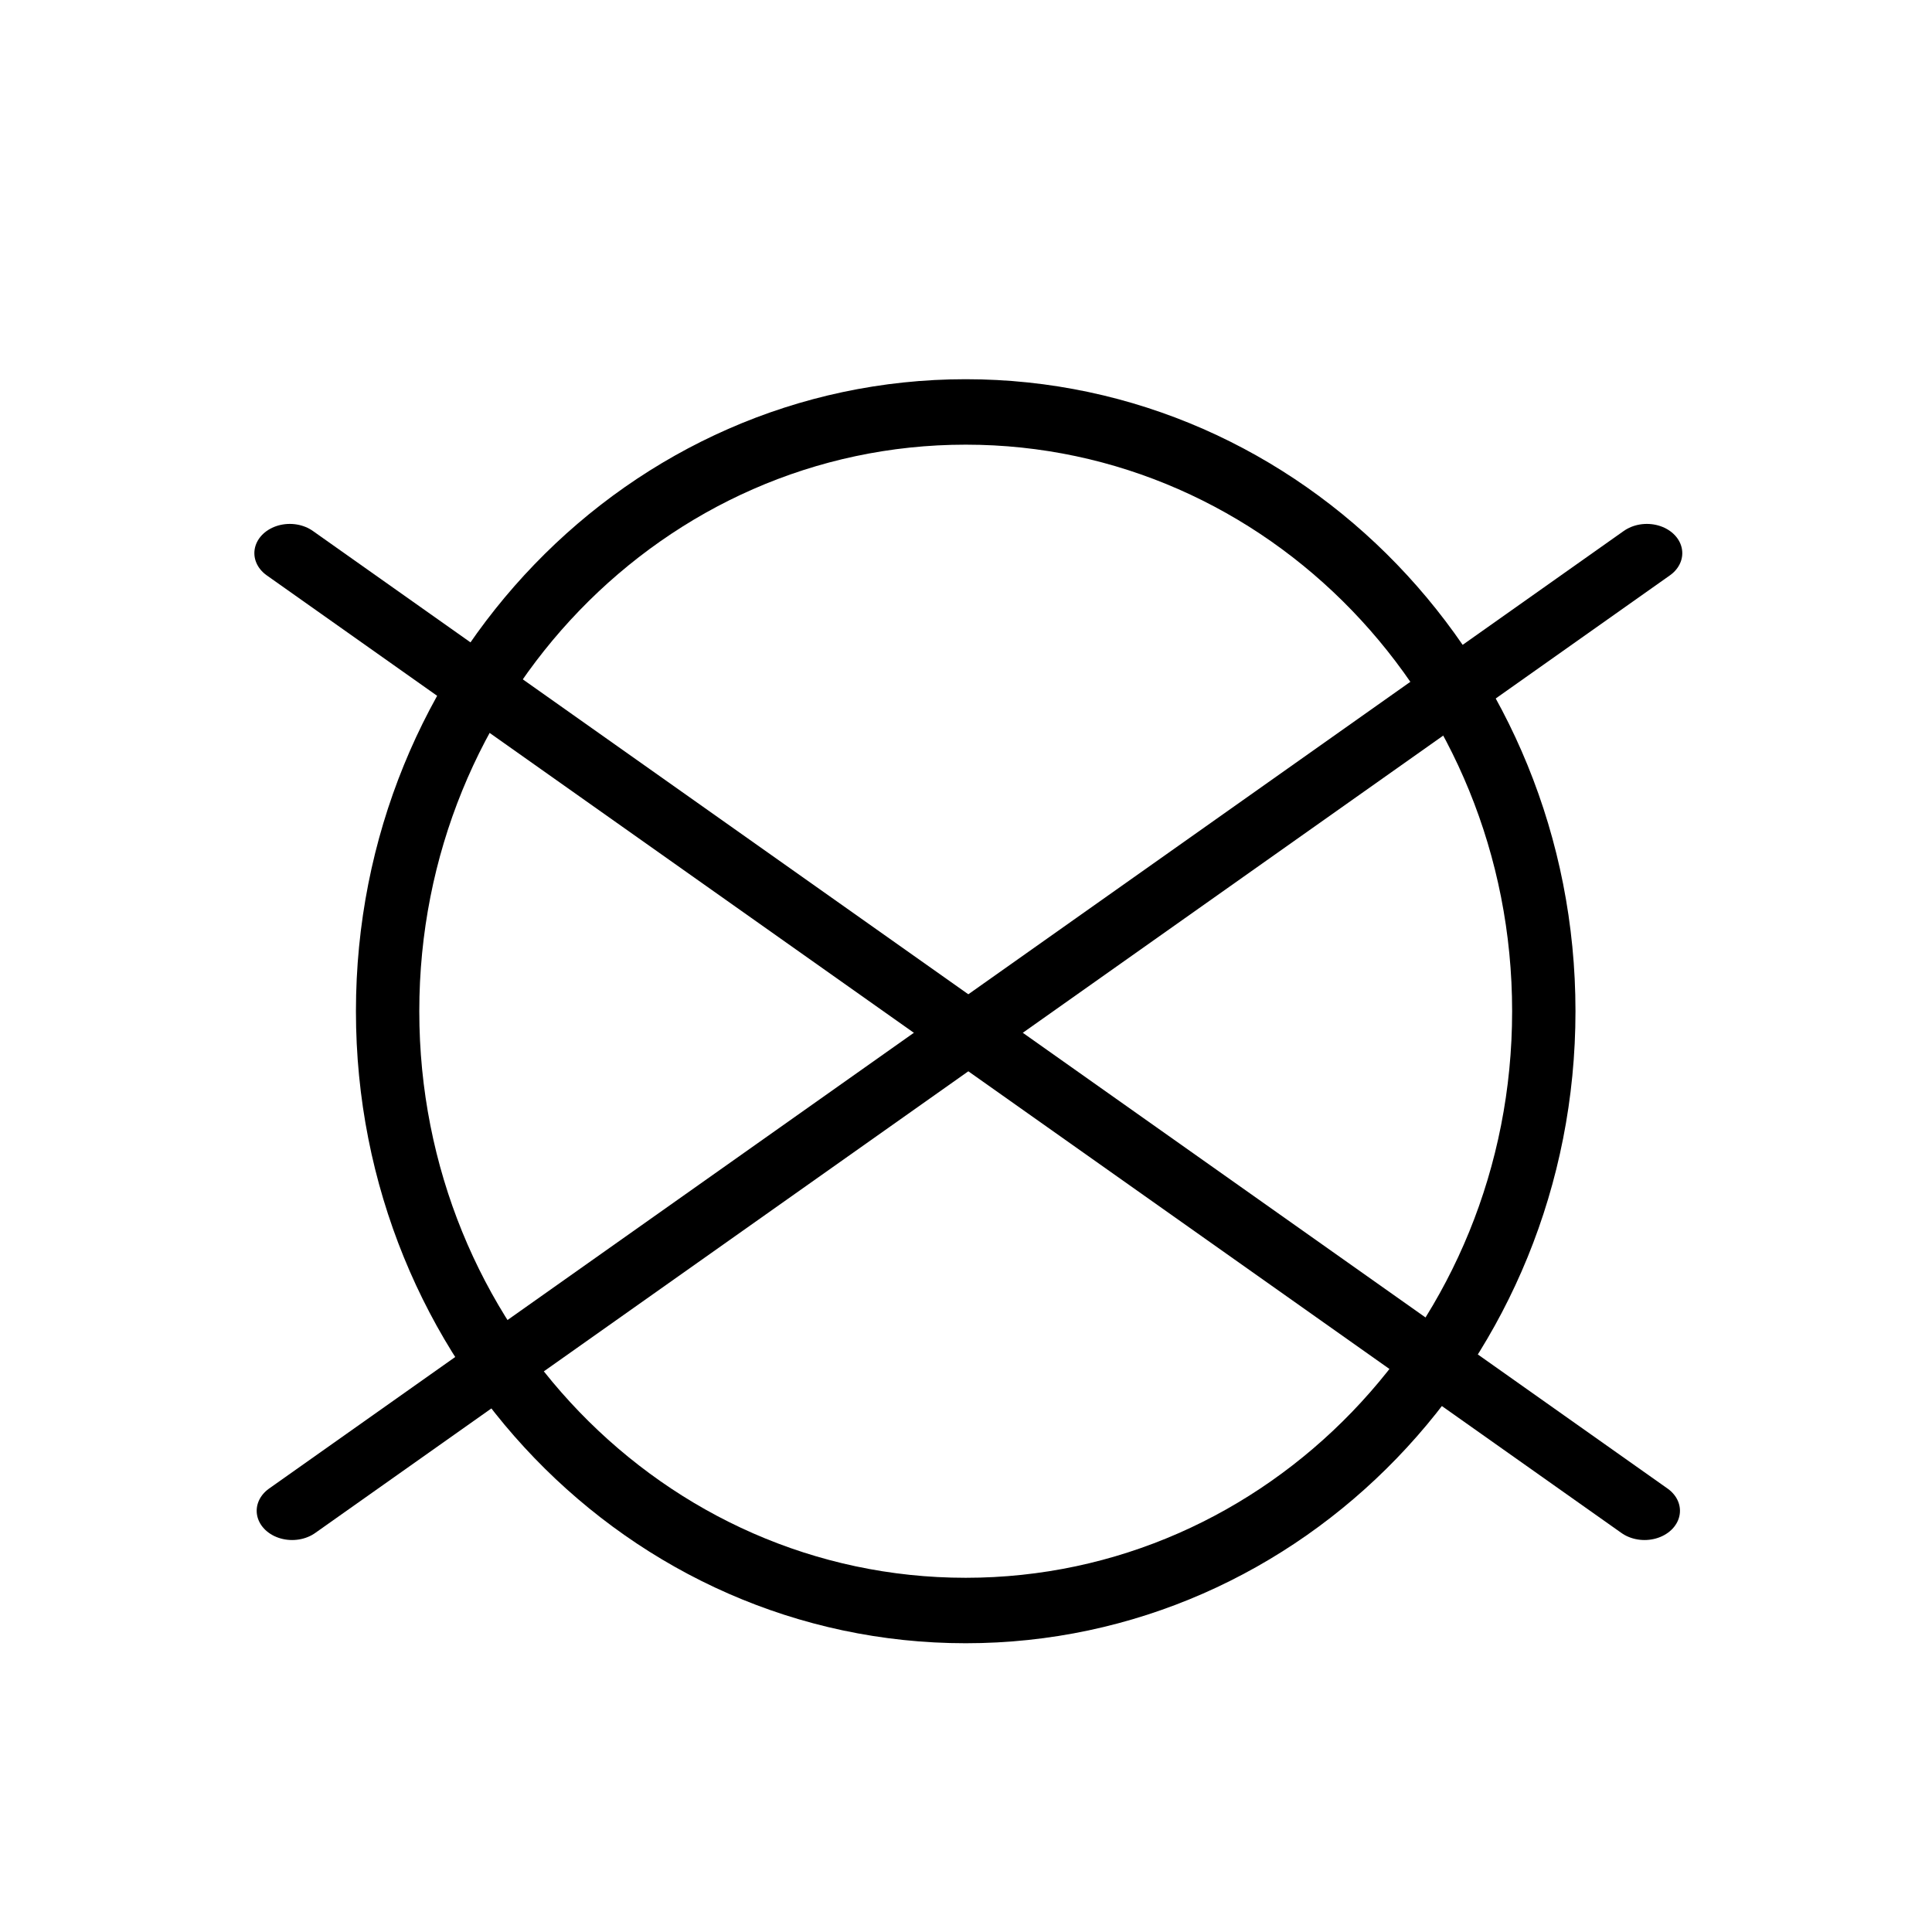 <?xml version="1.0" encoding="UTF-8" standalone="no"?> <svg xmlns:svg="http://www.w3.org/2000/svg" xmlns="http://www.w3.org/2000/svg" version="1.0" x="0" y="0" width="375" height="375" id="svg1568"><defs id="defs1570"><linearGradient id="linearGradient2783"><stop style="stop-color:#000000;stop-opacity:1" offset="0" id="stop2784"></stop><stop style="stop-color:#ffffff;stop-opacity:1" offset="1" id="stop2785"></stop></linearGradient></defs><path d="M 311.486,187.5 C 311.496,118.795 255.983,63.092 187.5,63.092 C 119.017,63.092 63.504,118.795 63.514,187.5 C 63.504,256.205 119.017,311.908 187.5,311.908 C 255.983,311.908 311.496,256.205 311.486,187.5 L 311.486,187.5 z " transform="matrix(0.905,0,0,0.935,17.756,20.966)" style="fill:none;fill-opacity:0.75;fill-rule:evenodd;stroke:#000000;stroke-width:13.588;stroke-linecap:butt;stroke-linejoin:miter;stroke-miterlimit:4;stroke-opacity:1" id="path1580"></path><g id="g4032"><path d="M 55.799,93.75 L 318.75,319.054" transform="matrix(1,0,0,0.825,0.451,30.022)" style="fill:none;fill-opacity:1;fill-rule:evenodd;stroke:#000000;stroke-width:13.758;stroke-linecap:round;stroke-linejoin:miter;stroke-miterlimit:4;stroke-dasharray:none;stroke-opacity:1" id="path2208"></path><path d="M 319.201,93.75 L 56.25,319.054" transform="matrix(1,0,0,0.825,0.451,30.022)" style="fill:none;fill-opacity:1;fill-rule:evenodd;stroke:#000000;stroke-width:13.758;stroke-linecap:round;stroke-linejoin:miter;stroke-miterlimit:4;stroke-dasharray:none;stroke-opacity:1" id="path2831"></path></g></svg> 